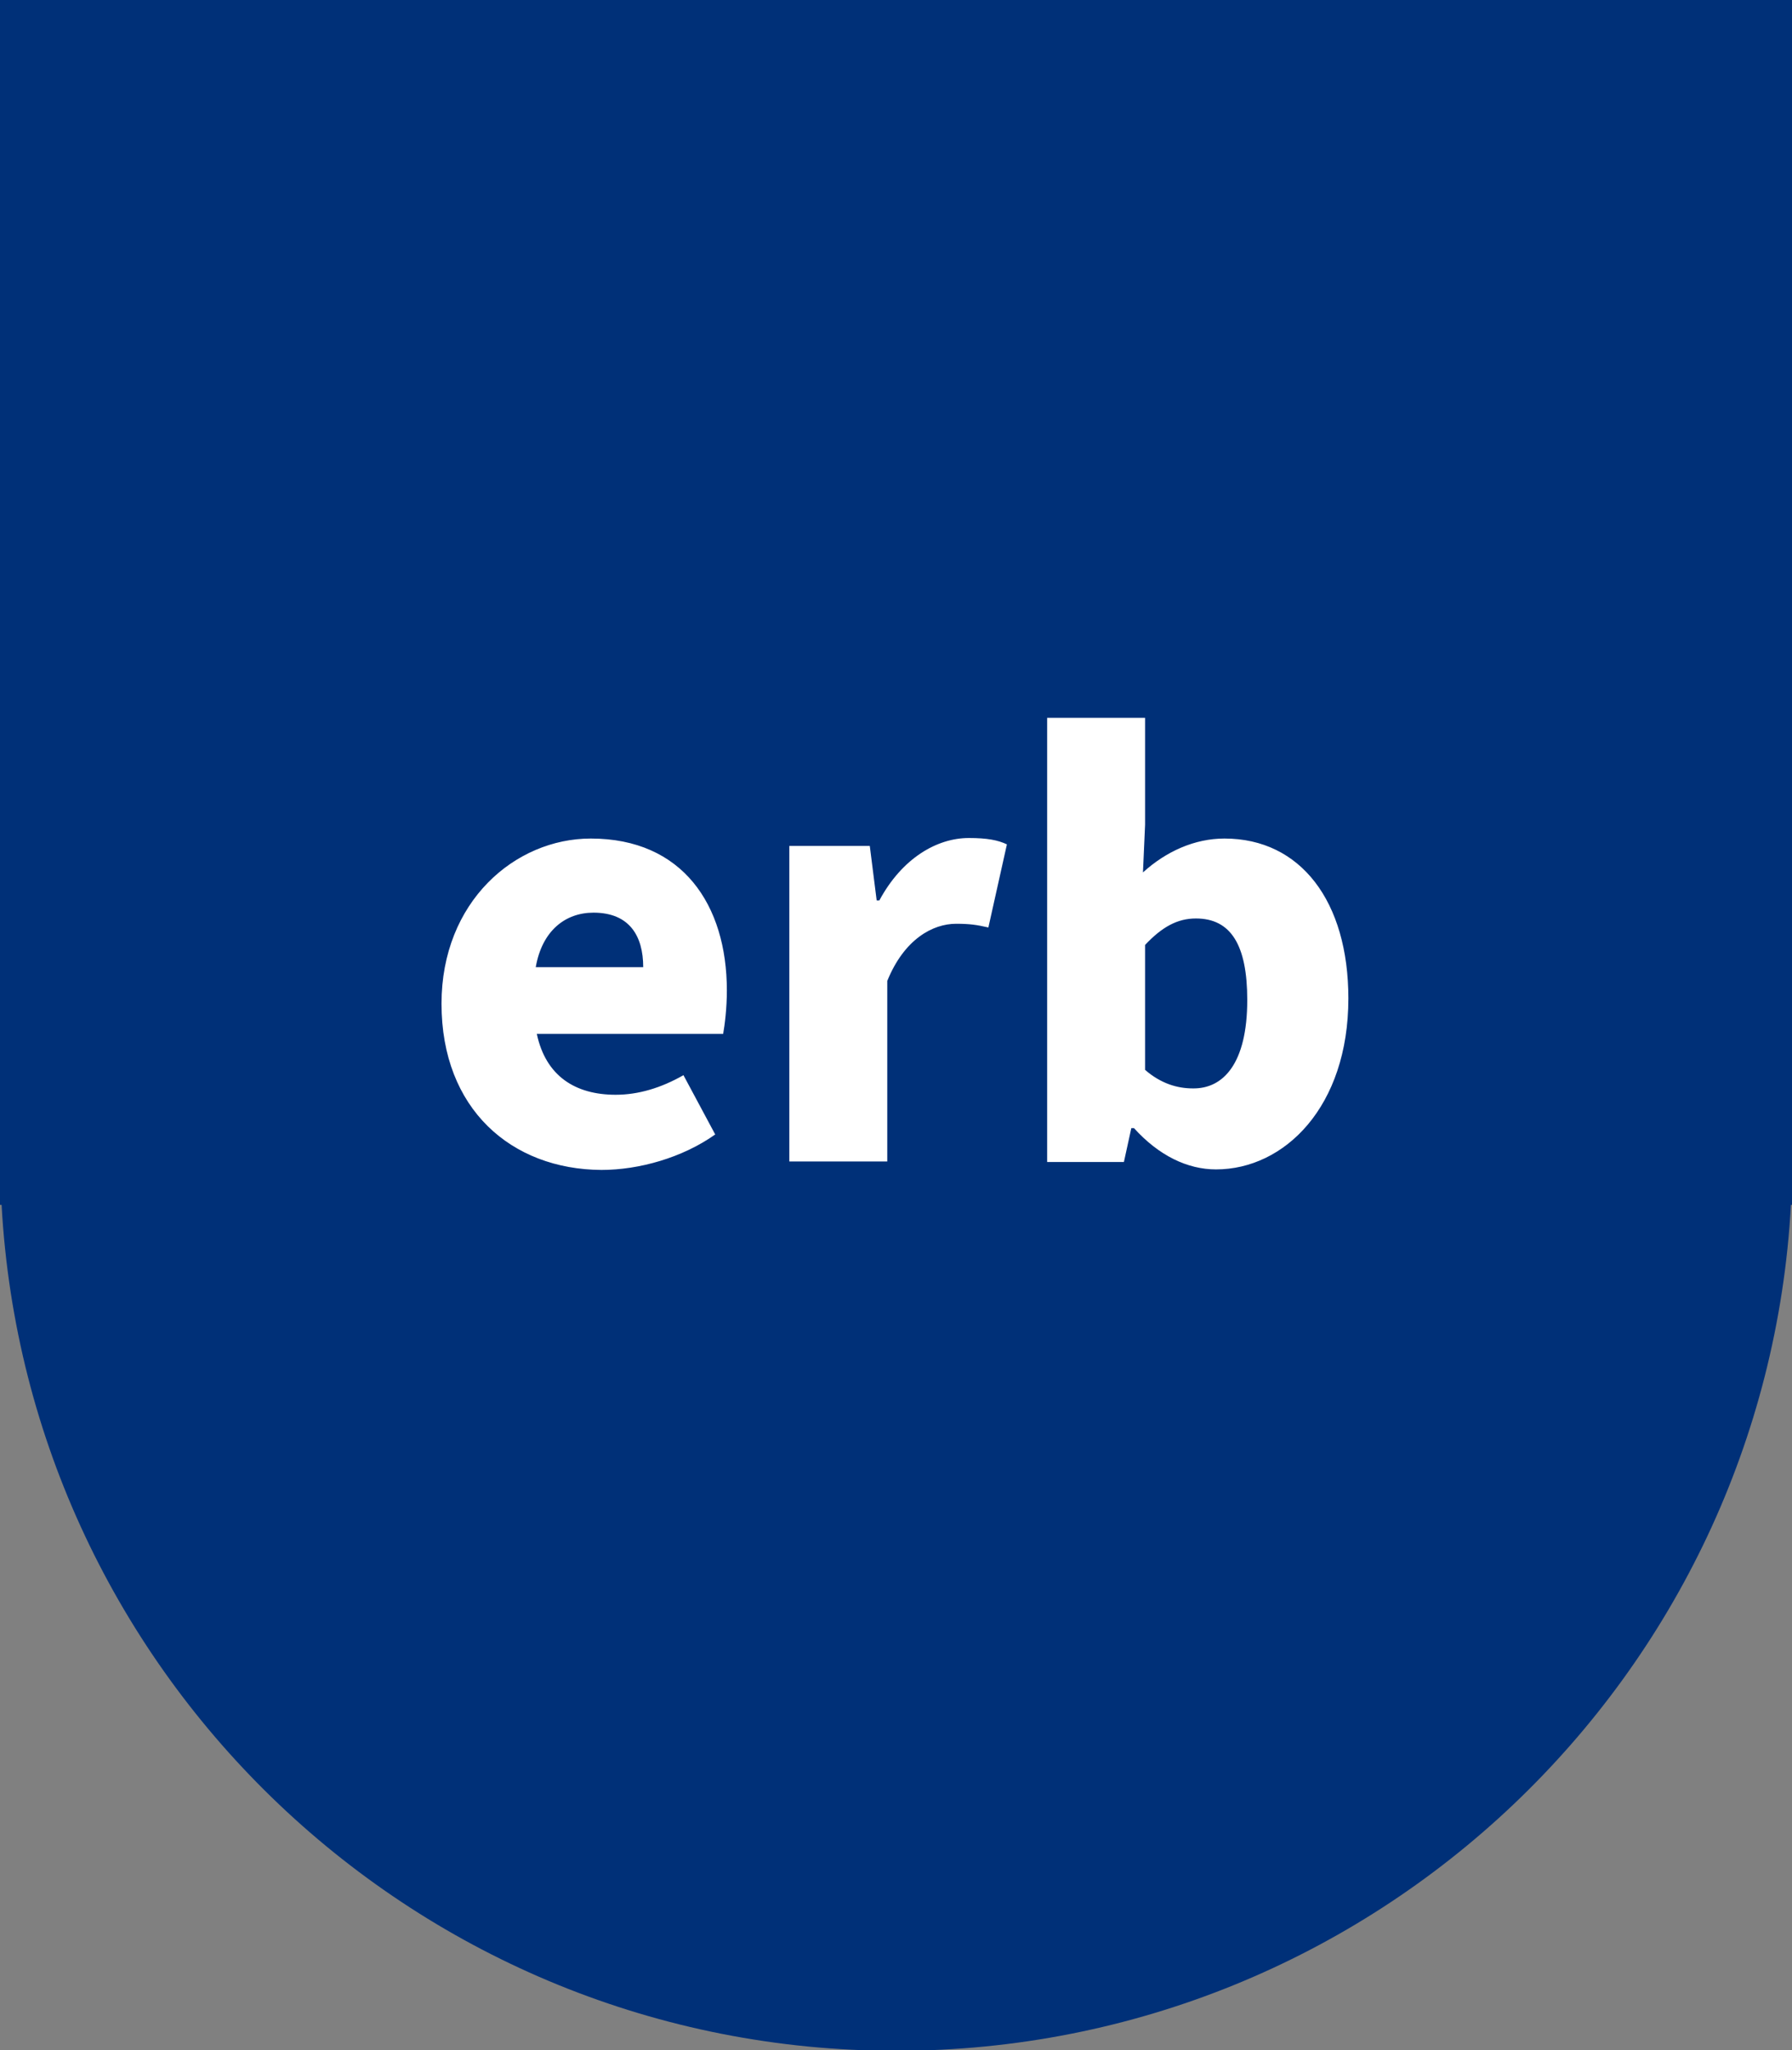 <svg version="1.1" id="Layer_1" xmlns="http://www.w3.org/2000/svg" x="0" y="0" viewBox="0 0 338.5 387.3" style="enable-background:new 0 0 338.5 387.3" xml:space="preserve"><rect x="0" y="0" width="338.5" height="387.3" fill="#808080" stroke="none"/><style>.st1{fill:#fff}</style><path d="M0 0v227.6h.3c4.9 89.1 78.7 159.8 169 159.8s164.1-70.7 169-159.8h.3V0H0z" style="fill:#003078"/><path class="st1" d="M83.4 189.6c0-19.3 13.9-31.2 28.2-31.2 17.3 0 25.7 12.5 25.7 28.7 0 3.4-.4 6.5-.7 8.2h-35.2c1.7 8 7.3 11.5 14.9 11.5 4.3 0 8.6-1.3 12.8-3.7l6 11.2c-6.2 4.4-14.4 6.7-21.5 6.7-17-.1-30.2-11.5-30.2-31.4zm38.1-6.9c0-5.9-2.6-10.3-9.4-10.3-5.3 0-9.7 3.4-10.9 10.3h20.3zM149.2 159.8h15.1l1.3 10.3h.5c4.3-8 10.9-11.8 16.9-11.8 3.5 0 5.5.4 7.2 1.2l-3.5 15.7c-2.2-.5-3.5-.7-6.1-.7-4.4 0-9.8 2.9-13 10.8v34.1h-18.5v-59.6zM214.2 213.1h-.5l-1.4 6.4h-14.5v-83.9h18.5v20.2l-.4 9c4.4-4 9.8-6.4 15.4-6.4 14.4 0 23.4 11.9 23.4 30.2 0 20.5-12.1 32.3-25 32.3-5.4 0-10.8-2.6-15.5-7.8zm21.4-24.2c0-10.4-3.1-15.4-9.7-15.4-3.5 0-6.4 1.6-9.6 5v23.6c3 2.6 6.1 3.5 9 3.5 5.7.1 10.3-4.6 10.3-16.7z"/></svg>